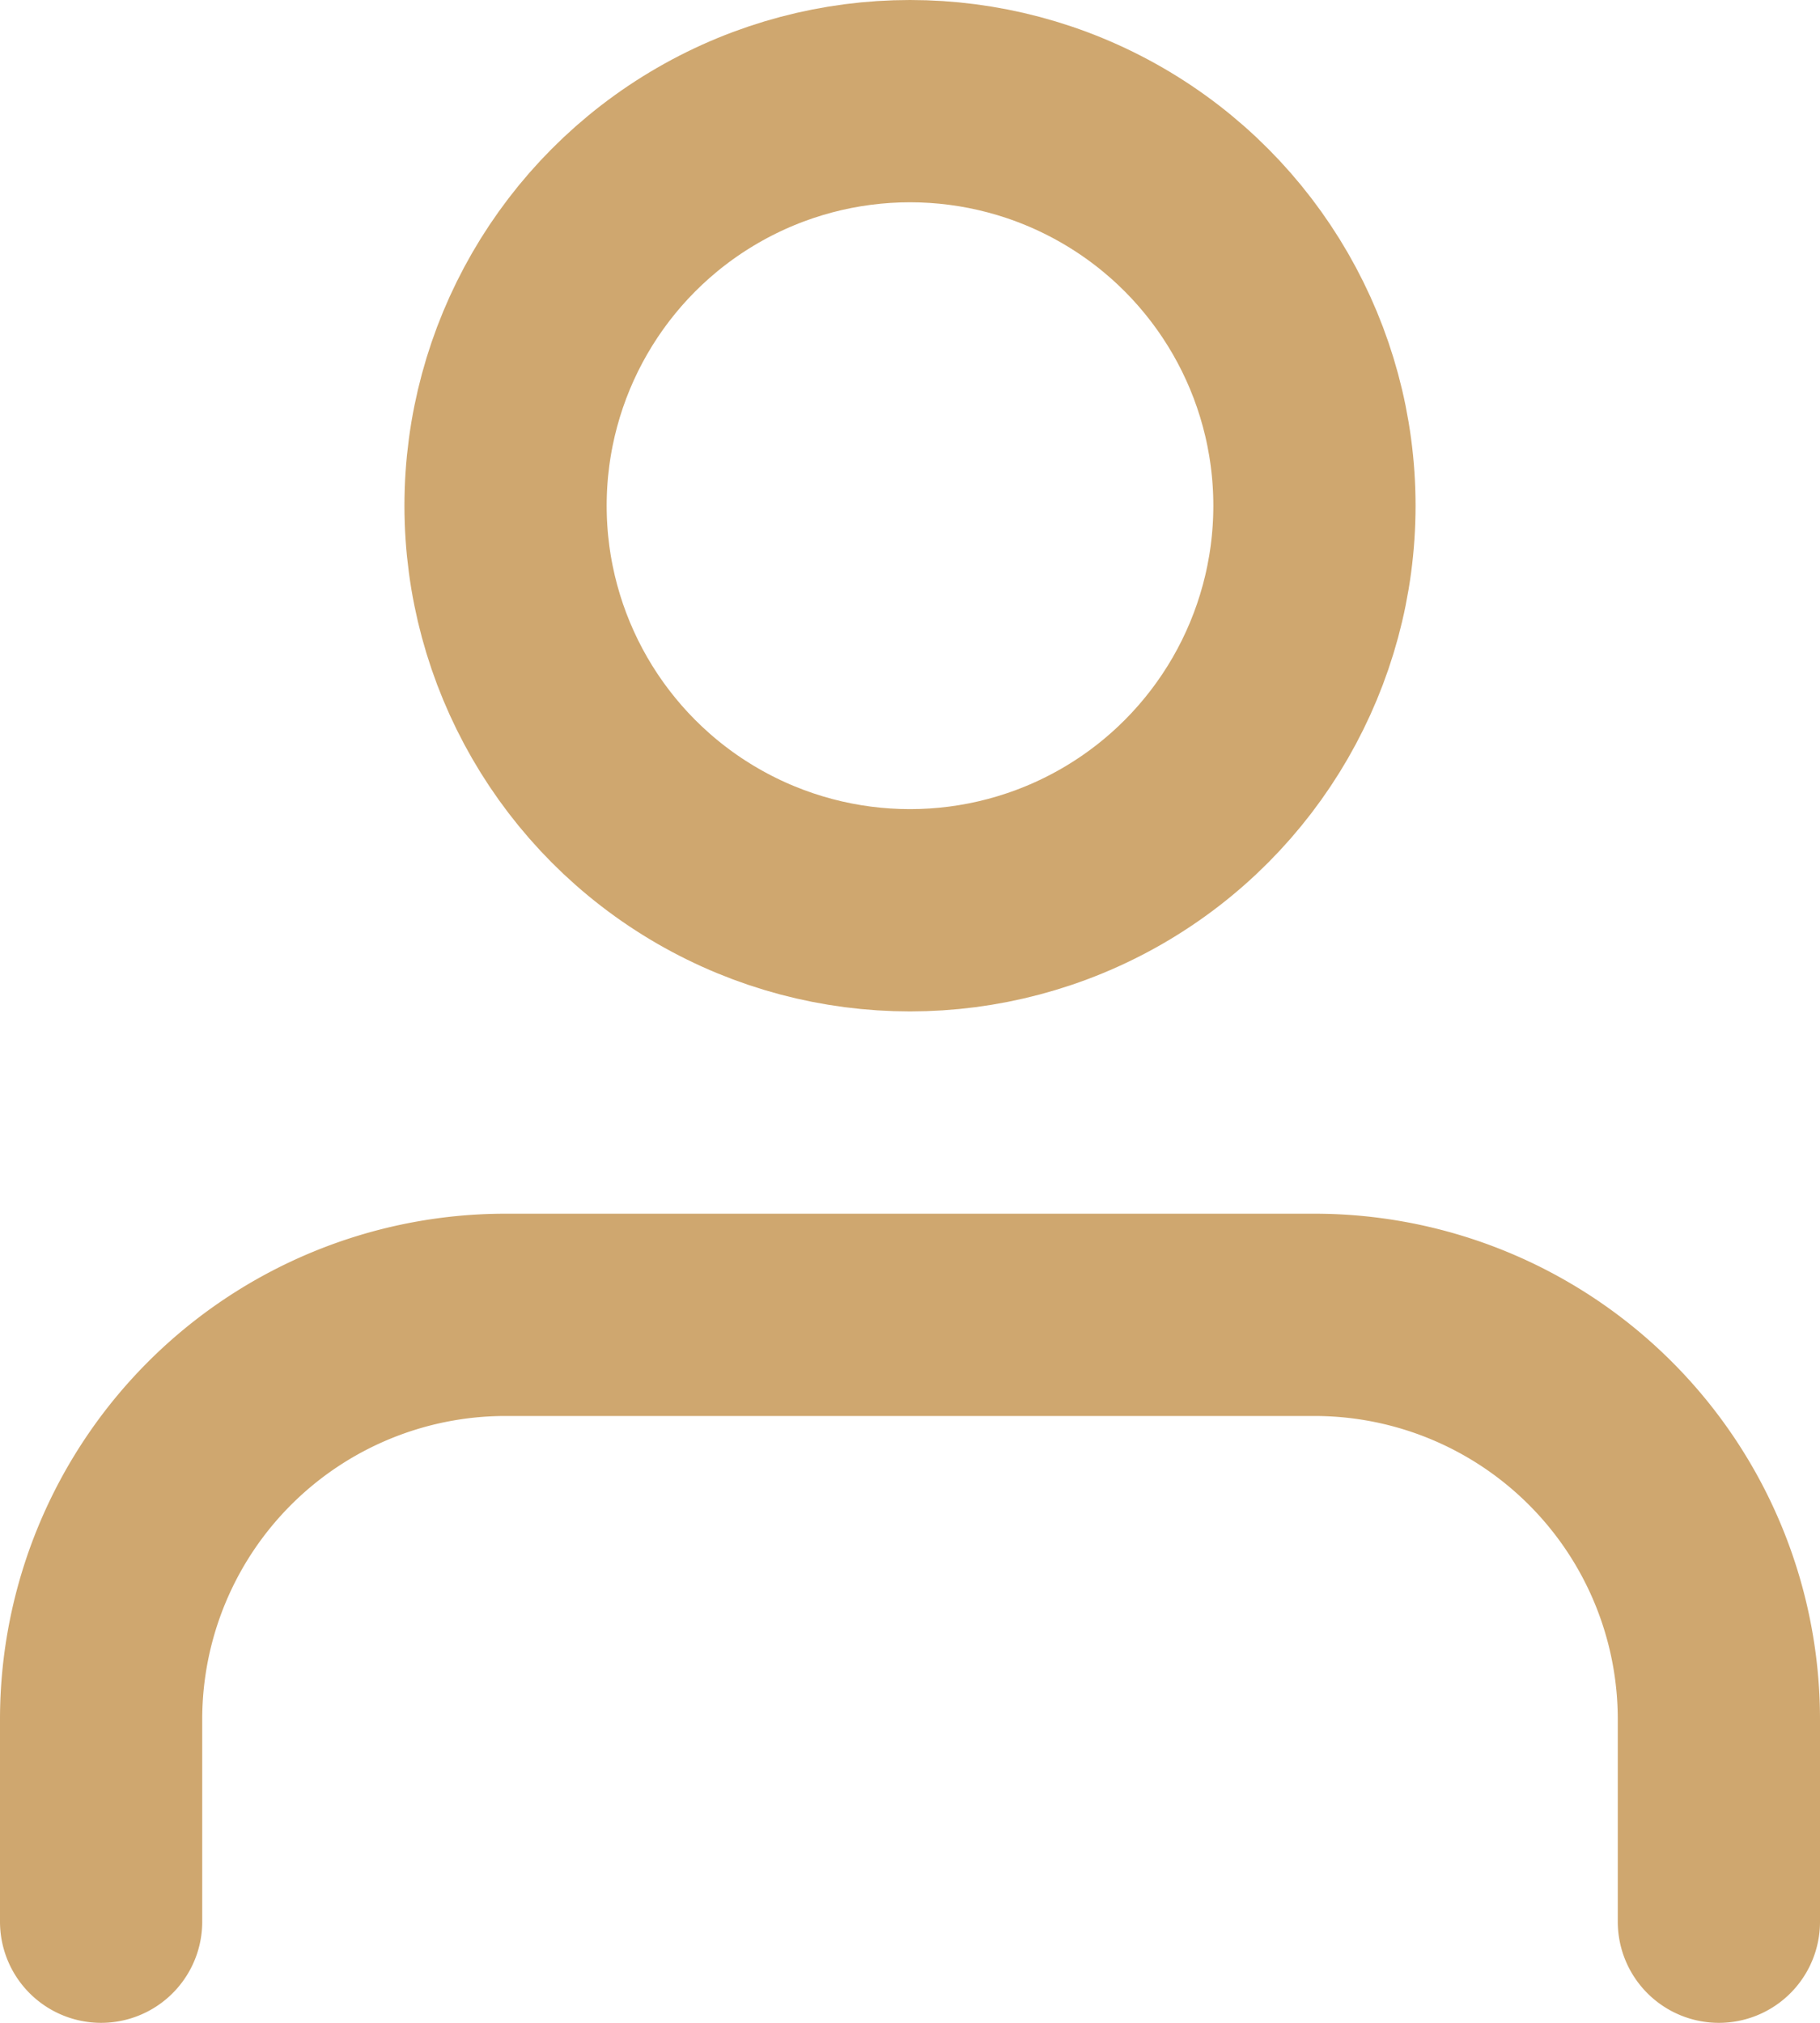 <svg xmlns="http://www.w3.org/2000/svg" width="18" height="20" viewBox="0 0 18 20">
  <g id="user" transform="translate(-3 -2)">
    <path id="Path_224" data-name="Path 224" d="M20,21V19a4,4,0,0,0-4-4H8a4,4,0,0,0-4,4v2" fill="none" stroke="#cfa76f" stroke-linecap="round" stroke-linejoin="round" stroke-width="2"/>
    <circle id="Ellipse_4" data-name="Ellipse 4" cx="4" cy="4" r="4" transform="translate(8 3)" stroke-width="2" stroke="#cfa76f" stroke-linecap="round" stroke-linejoin="round" fill="none"/>
  </g>
</svg>
